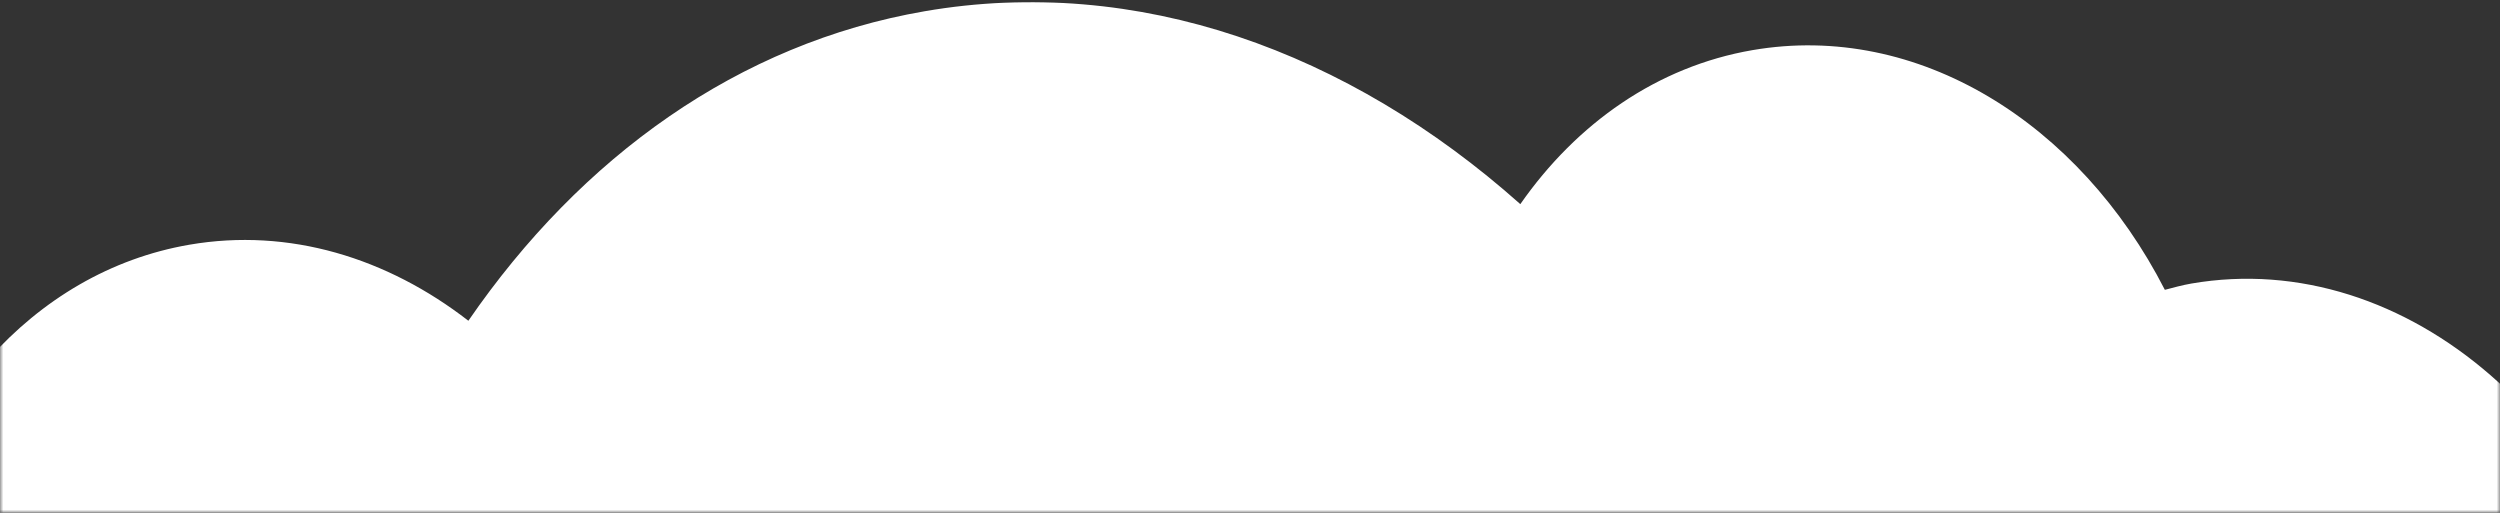 <svg width="390" height="80" viewBox="0 0 390 80" fill="none" xmlns="http://www.w3.org/2000/svg">
<rect x="0" y="0" width="390" height="80" fill="#333333" stroke="none"/>
<mask id="mask0_344_8397" style="mask-type:alpha" maskUnits="userSpaceOnUse" x="0" y="0" width="390" height="80">
<rect width="390" height="80" fill="#C2E0EE"/>
</mask>
<g mask="url(#mask0_344_8397)">
<path d="M366.052 192.04C365.753 192.091 365.454 192.091 365.158 192.138C358.756 224.662 345.432 240.071 319.819 244.484C309.931 246.188 296.673 248.775 287.589 245.107C267.575 289.305 236.679 306.516 195.334 313.64C153.989 320.764 111.526 314.773 82.257 278.75C75.351 284.189 67.353 287.985 58.506 289.509C25.189 290.32 7.643 277.259 -4.291 246.461C-35.914 248.549 -65.506 221.088 -71.834 182.443C-77.561 147.474 -62.35 114.803 -36.767 102.502C-31.483 97.522 -25.376 93.674 -18.671 91.117C-13.305 63.885 4.928 42.417 29.545 38.175C45.094 35.496 60.405 40.217 73.065 50.038C90.661 24.467 115.216 6.756 144.259 1.752C177.404 -3.959 210.296 7.919 237.17 31.846C245.966 19.243 258.513 10.383 273.384 7.821C299.18 3.376 324.375 19.162 337.717 45.213C339.081 44.858 340.437 44.477 341.847 44.234C375.419 38.45 408.308 66.94 414.992 107.758C421.676 148.576 399.621 186.26 366.052 192.044L366.052 192.04Z" fill="white"/>
</g>
</svg>
